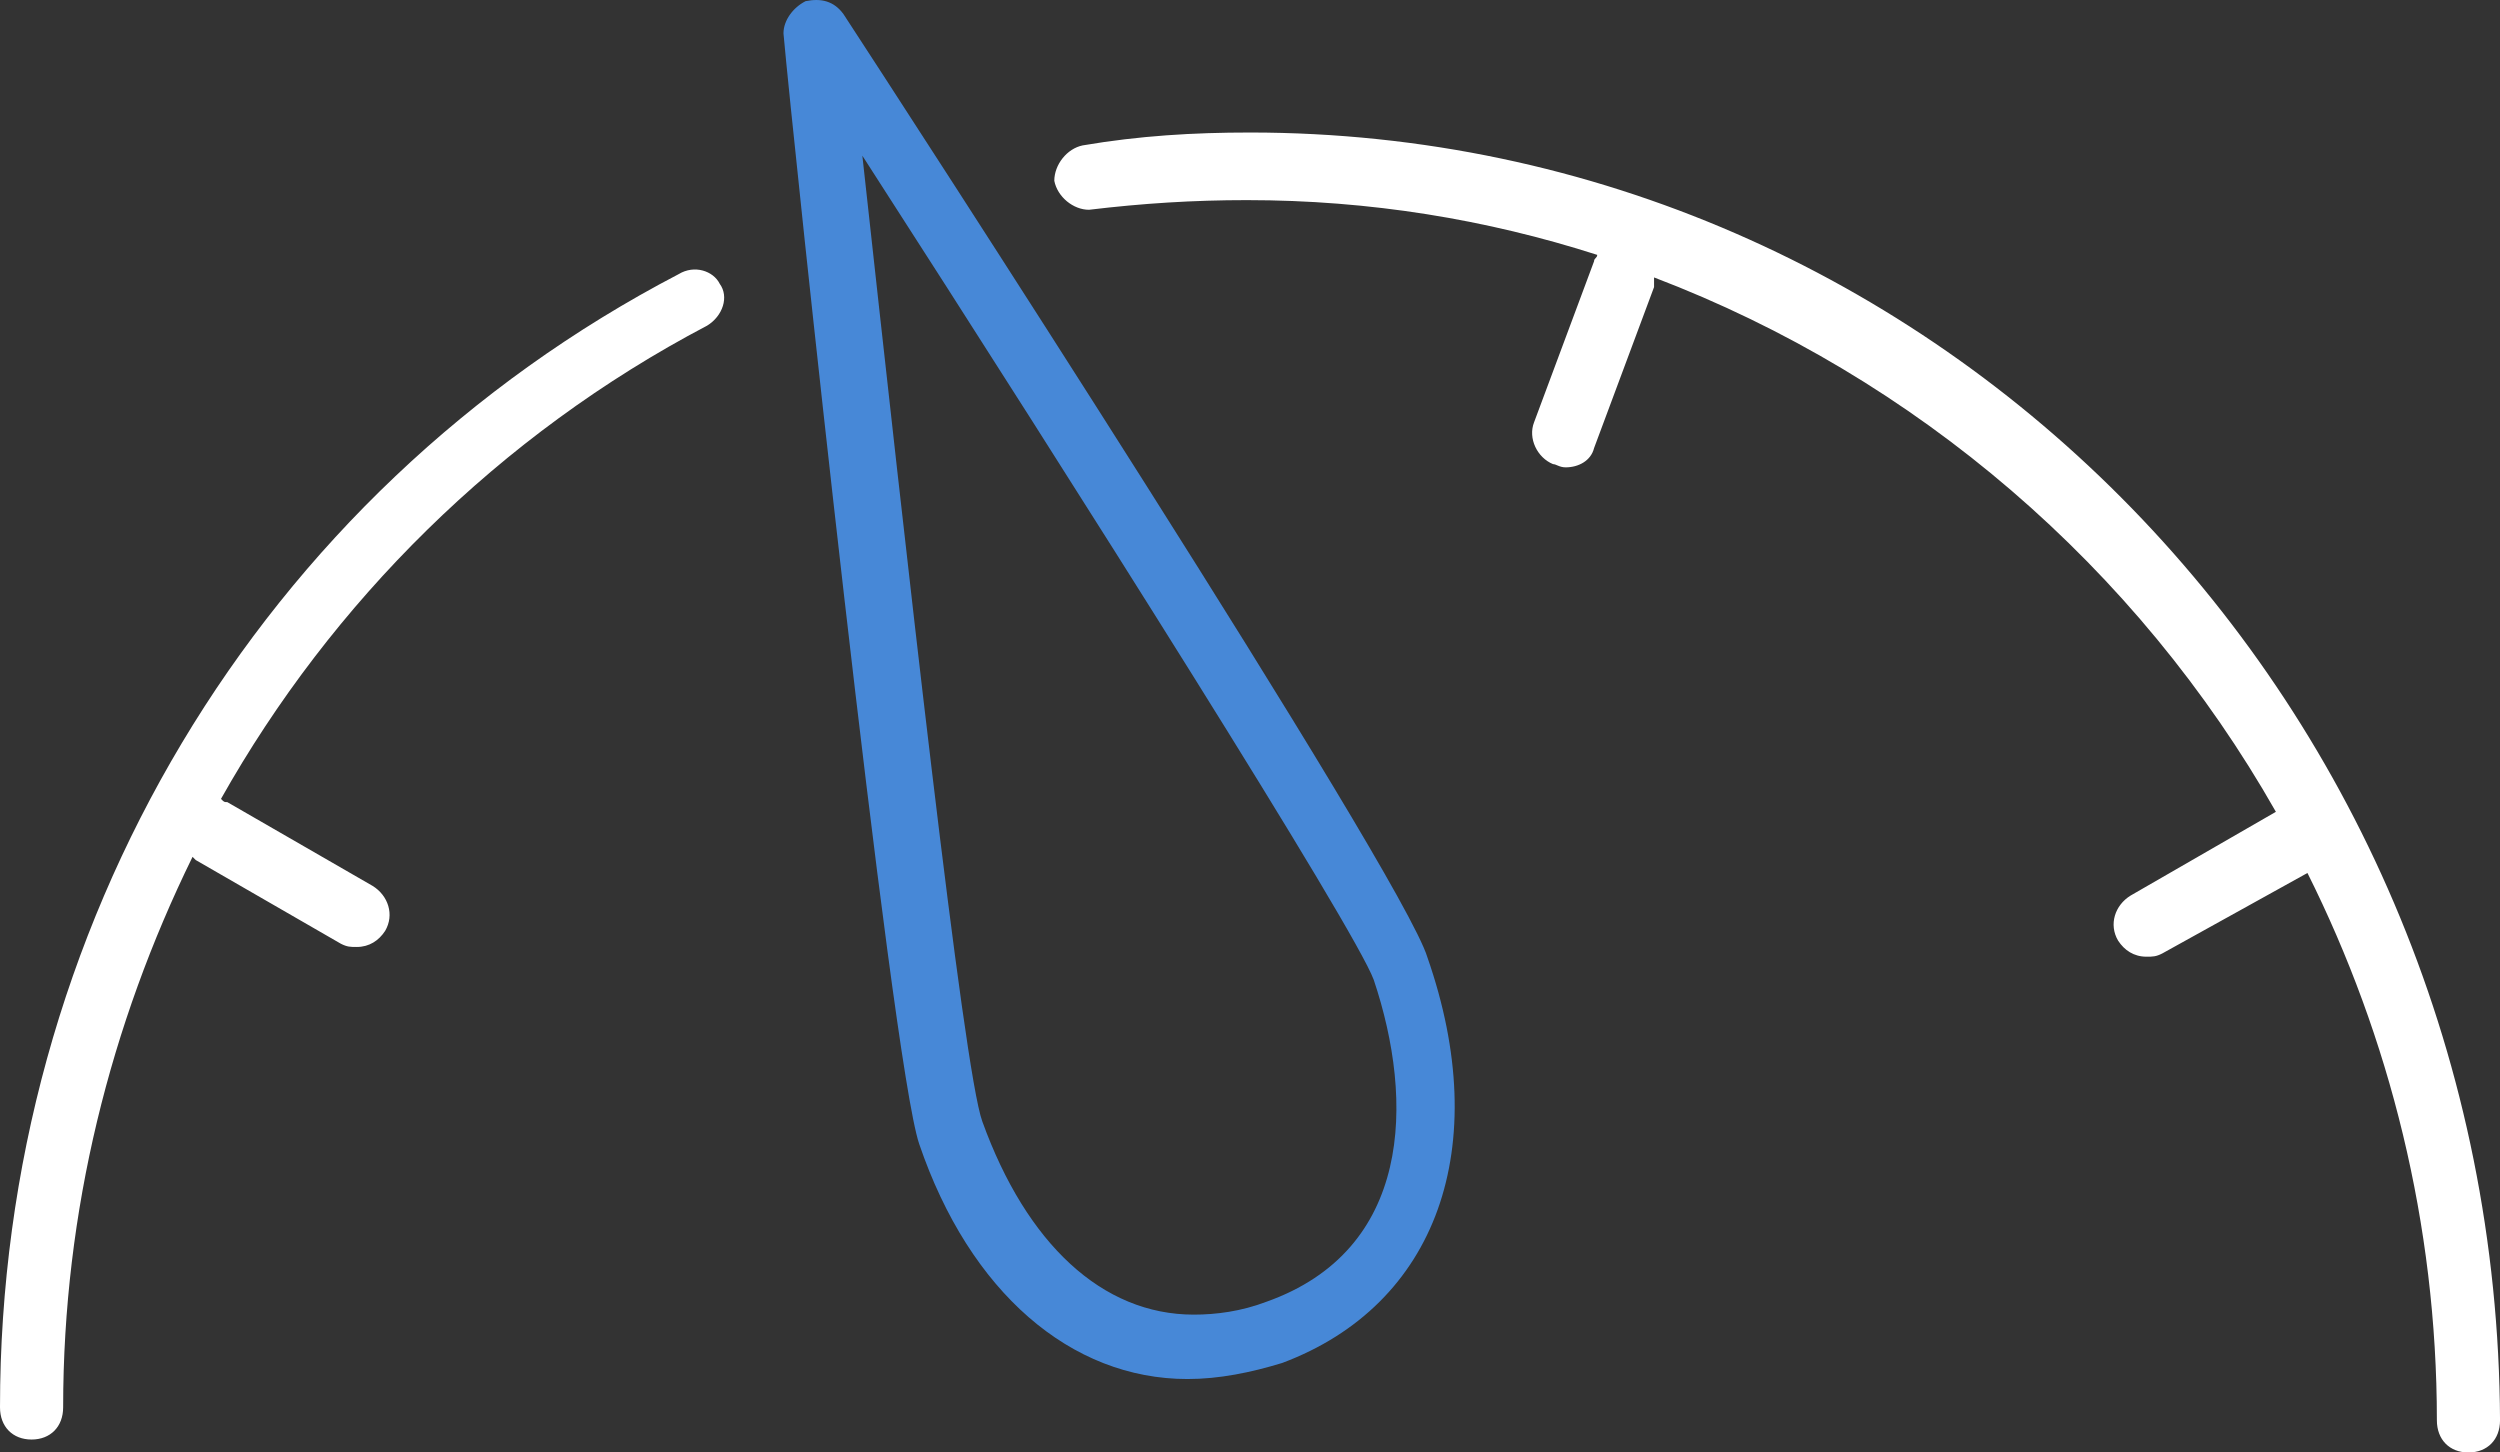 <?xml version="1.0" encoding="utf-8"?>
<!-- Generator: Adobe Illustrator 16.0.0, SVG Export Plug-In . SVG Version: 6.00 Build 0)  -->
<!DOCTYPE svg PUBLIC "-//W3C//DTD SVG 1.1//EN" "http://www.w3.org/Graphics/SVG/1.1/DTD/svg11.dtd">
<svg version="1.1" id="Layer_1" xmlns="http://www.w3.org/2000/svg" xmlns:xlink="http://www.w3.org/1999/xlink" x="0px" y="0px"
	 width="107.007px" height="62.168px" viewBox="0 0 107.007 62.168"
	 xml:space="preserve">
<rect x="0" y="0" width="107.007" height="62.168" fill="#333333" stroke="none"/>
<path fill="#4788d7" d="M36.101,0.601c-0.404-0.551-0.945-0.689-1.621-0.551c-0.541,0.276-0.945,0.827-0.945,1.378
	c0.404,4.547,4.594,43.957,5.81,47.539c2.161,6.339,6.485,10.059,11.483,10.059l0,0c1.352,0,2.703-0.275,4.055-0.688
	c6.619-2.48,9.052-9.232,6.214-17.362C60.015,37.393,38.532,4.321,36.101,0.601z M54.206,55.719
	c-1.081,0.413-2.162,0.551-3.107,0.551l0,0c-3.919,0-7.161-3.031-9.053-8.268c-0.811-2.205-3.243-24.114-5.135-41.338
	c9.322,14.468,21.078,33.07,21.889,35.275C60.556,47.176,60.421,53.514,54.206,55.719z"/>
<g>
	<g>
		<path fill="#ffffff" d="M53.503,5.672c-2.432,0-4.729,0.138-7.16,0.551c-0.676,0.138-1.216,0.827-1.216,1.516
			c0.135,0.689,0.811,1.24,1.485,1.24c2.297-0.275,4.459-0.413,6.756-0.413c5.27,0,10.269,0.827,14.997,2.343
			c0,0.138-0.135,0.138-0.135,0.275l-2.567,6.89c-0.27,0.689,0.135,1.516,0.811,1.792c0.136,0,0.271,0.138,0.541,0.138
			c0.54,0,1.08-0.275,1.216-0.827l2.567-6.889v-0.413c11.213,4.271,20.671,12.401,26.616,22.873l-6.216,3.583
			c-0.675,0.413-0.945,1.24-0.539,1.929c0.27,0.414,0.675,0.689,1.215,0.689c0.271,0,0.406,0,0.676-0.138l6.215-3.445
			c3.514,7.028,5.54,15.021,5.54,23.426c0,0.826,0.54,1.378,1.351,1.378s1.352-0.552,1.352-1.378
			C106.872,30.199,82.958,5.672,53.503,5.672z M29.048,11.734C11.079,21.105,0,39.707,0,60.238c0,0.826,0.54,1.378,1.351,1.378
			c0.812,0,1.352-0.552,1.352-1.378c0-8.405,2.027-16.397,5.539-23.563l0.136,0.137l6.215,3.584
			c0.271,0.137,0.405,0.137,0.675,0.137c0.541,0,0.947-0.275,1.217-0.688c0.405-0.688,0.135-1.516-0.541-1.929l-6.215-3.583
			c-0.135,0-0.135,0-0.27-0.138c4.729-8.405,11.89-15.571,20.807-20.256c0.676-0.413,0.945-1.24,0.541-1.791
			C30.534,11.597,29.724,11.321,29.048,11.734z"/>
	</g>
</g>
</svg>
